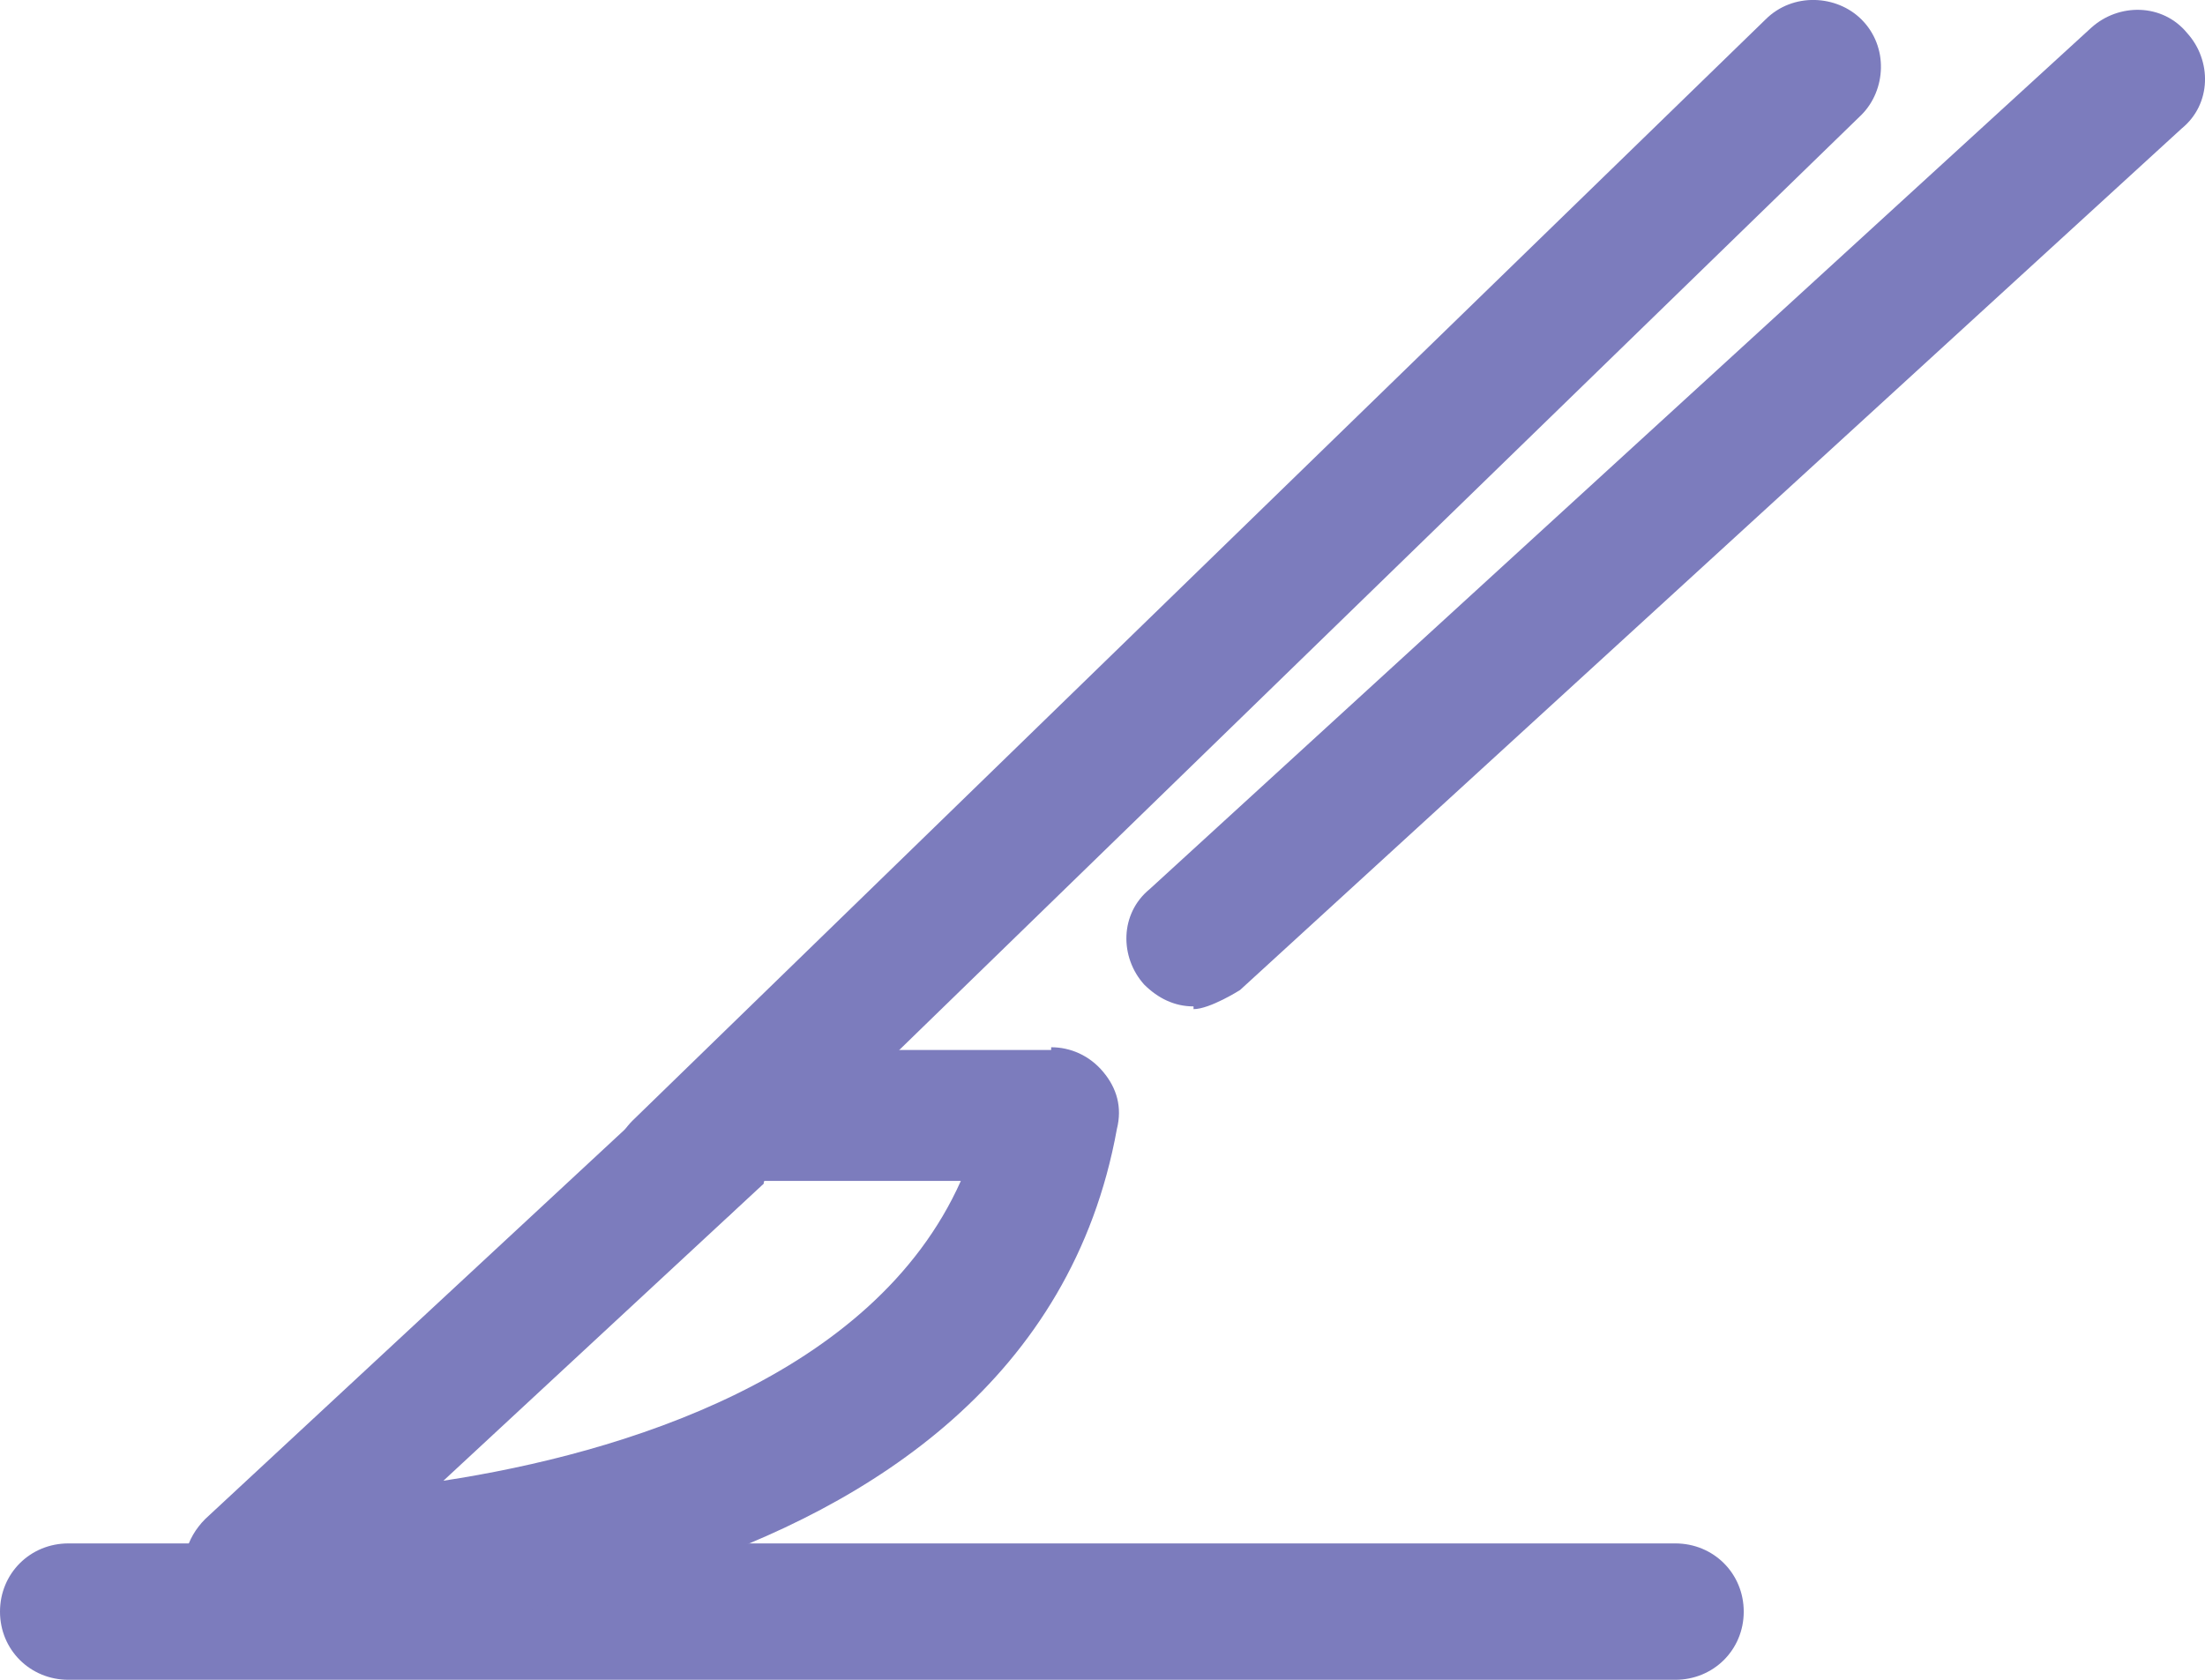 <svg width="21" height="16" viewBox="0 0 21 16" fill="none" xmlns="http://www.w3.org/2000/svg">
<path d="M11.367 9.586C11.184 9.586 11.028 9.508 10.897 9.378C10.663 9.118 10.663 8.703 10.949 8.469L19.918 0.263C20.178 0.029 20.595 0.029 20.83 0.315C21.065 0.575 21.065 0.99 20.778 1.224L11.81 9.43C11.81 9.43 11.523 9.612 11.367 9.612V9.586Z" fill="#7C7CBD"/>
<path d="M6.492 11.793C6.309 11.793 6.153 11.715 6.022 11.585C5.762 11.326 5.788 10.91 6.022 10.676L16.815 0.185C17.076 -0.075 17.493 -0.049 17.728 0.185C17.989 0.445 17.962 0.86 17.728 1.094L6.935 11.585C6.935 11.585 6.648 11.767 6.492 11.767V11.793Z" fill="#7C7CBD"/>
<path d="M15.955 16H0.652C0.287 16 0 15.714 0 15.351C0 14.987 0.287 14.701 0.652 14.701H15.955C16.32 14.701 16.607 14.987 16.607 15.351C16.607 15.714 16.32 16 15.955 16Z" fill="#7C7CBD"/>
<path d="M2.425 15.585H2.399C2.138 15.585 1.903 15.429 1.799 15.169C1.695 14.909 1.773 14.65 1.955 14.468L6.57 10.183C6.57 10.183 6.857 10.001 7.013 10.001H10.011V9.975C10.194 9.975 10.376 10.053 10.506 10.209C10.637 10.365 10.689 10.547 10.637 10.754C9.776 15.507 3.024 15.611 2.399 15.611L2.425 15.585ZM7.274 11.274L4.223 14.104C5.918 13.845 8.316 13.117 9.151 11.248H7.274V11.274Z" fill="#7C7CBD"/>
</svg>

